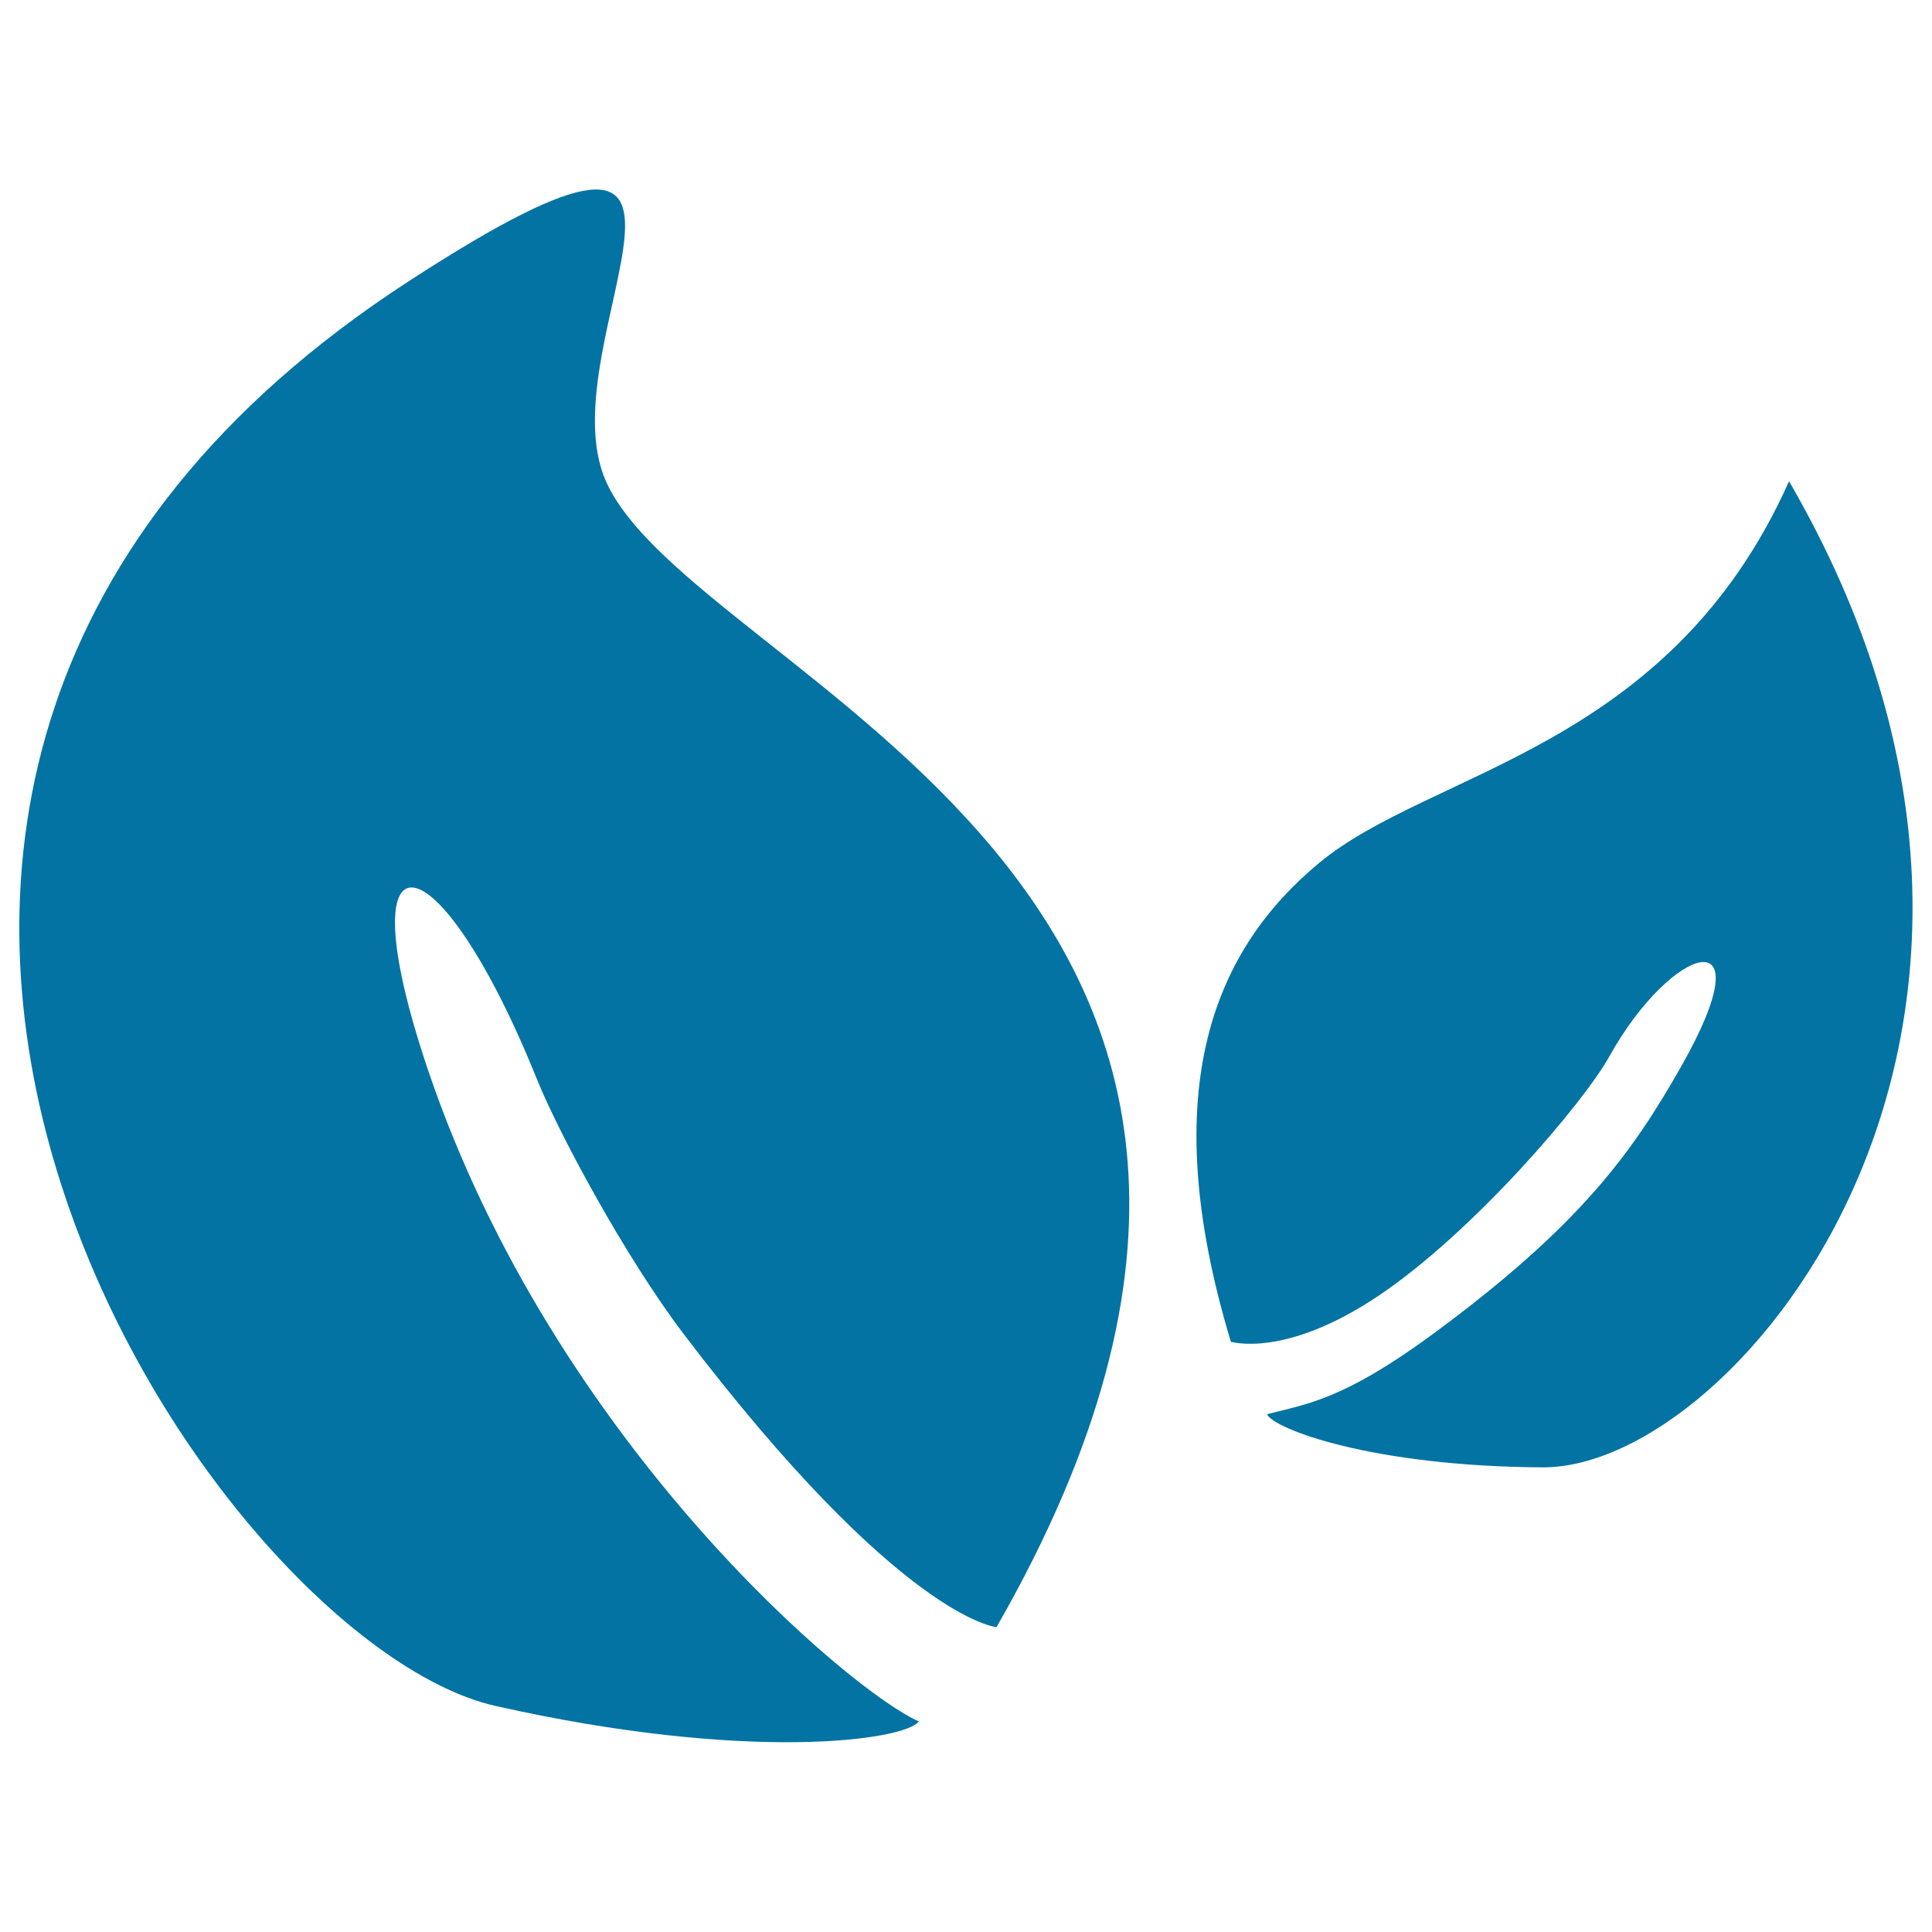 <svg xmlns="http://www.w3.org/2000/svg" viewBox="0 0 1000 1000" style="fill:#0273a2">
<title>Leaves Of Garden SVG icon</title>
<g><path d="M256.5,883c131.1,29.5,211.9,17.8,219.1,8c-35.1-15.3-188.7-144.4-253.9-336.7c-44.2-130.5,4.5-124.1,56.3,4.5c11,27.3,45.3,91.4,75.8,131.6c112.5,147.9,162,151.8,162,151.8c220.6-384.8-156.6-490.2-202.2-593.2c-32.2-72.8,92-229.5-102.1-103.4C-189.7,406.2,107,849.4,256.5,883z"/><path d="M713.2,670.9c49.3-33,106.5-100.1,119.8-124.1c32.2-58,82.2-73.9,37,5.5c-24.6,43.2-50.9,81.1-127.8,137.8c-46.8,34.5-65.6,36.5-86.4,41.9c3.2,7.4,53.6,27,142.7,27.5c101.6,0.5,290.8-229.2,127.5-510.4c-62.2,139.3-185.4,149.4-243.4,197.7c-52.2,43.4-85.8,114.4-45.5,247.7C637.2,694.4,664.7,703.3,713.2,670.9z"/></g>
</svg>